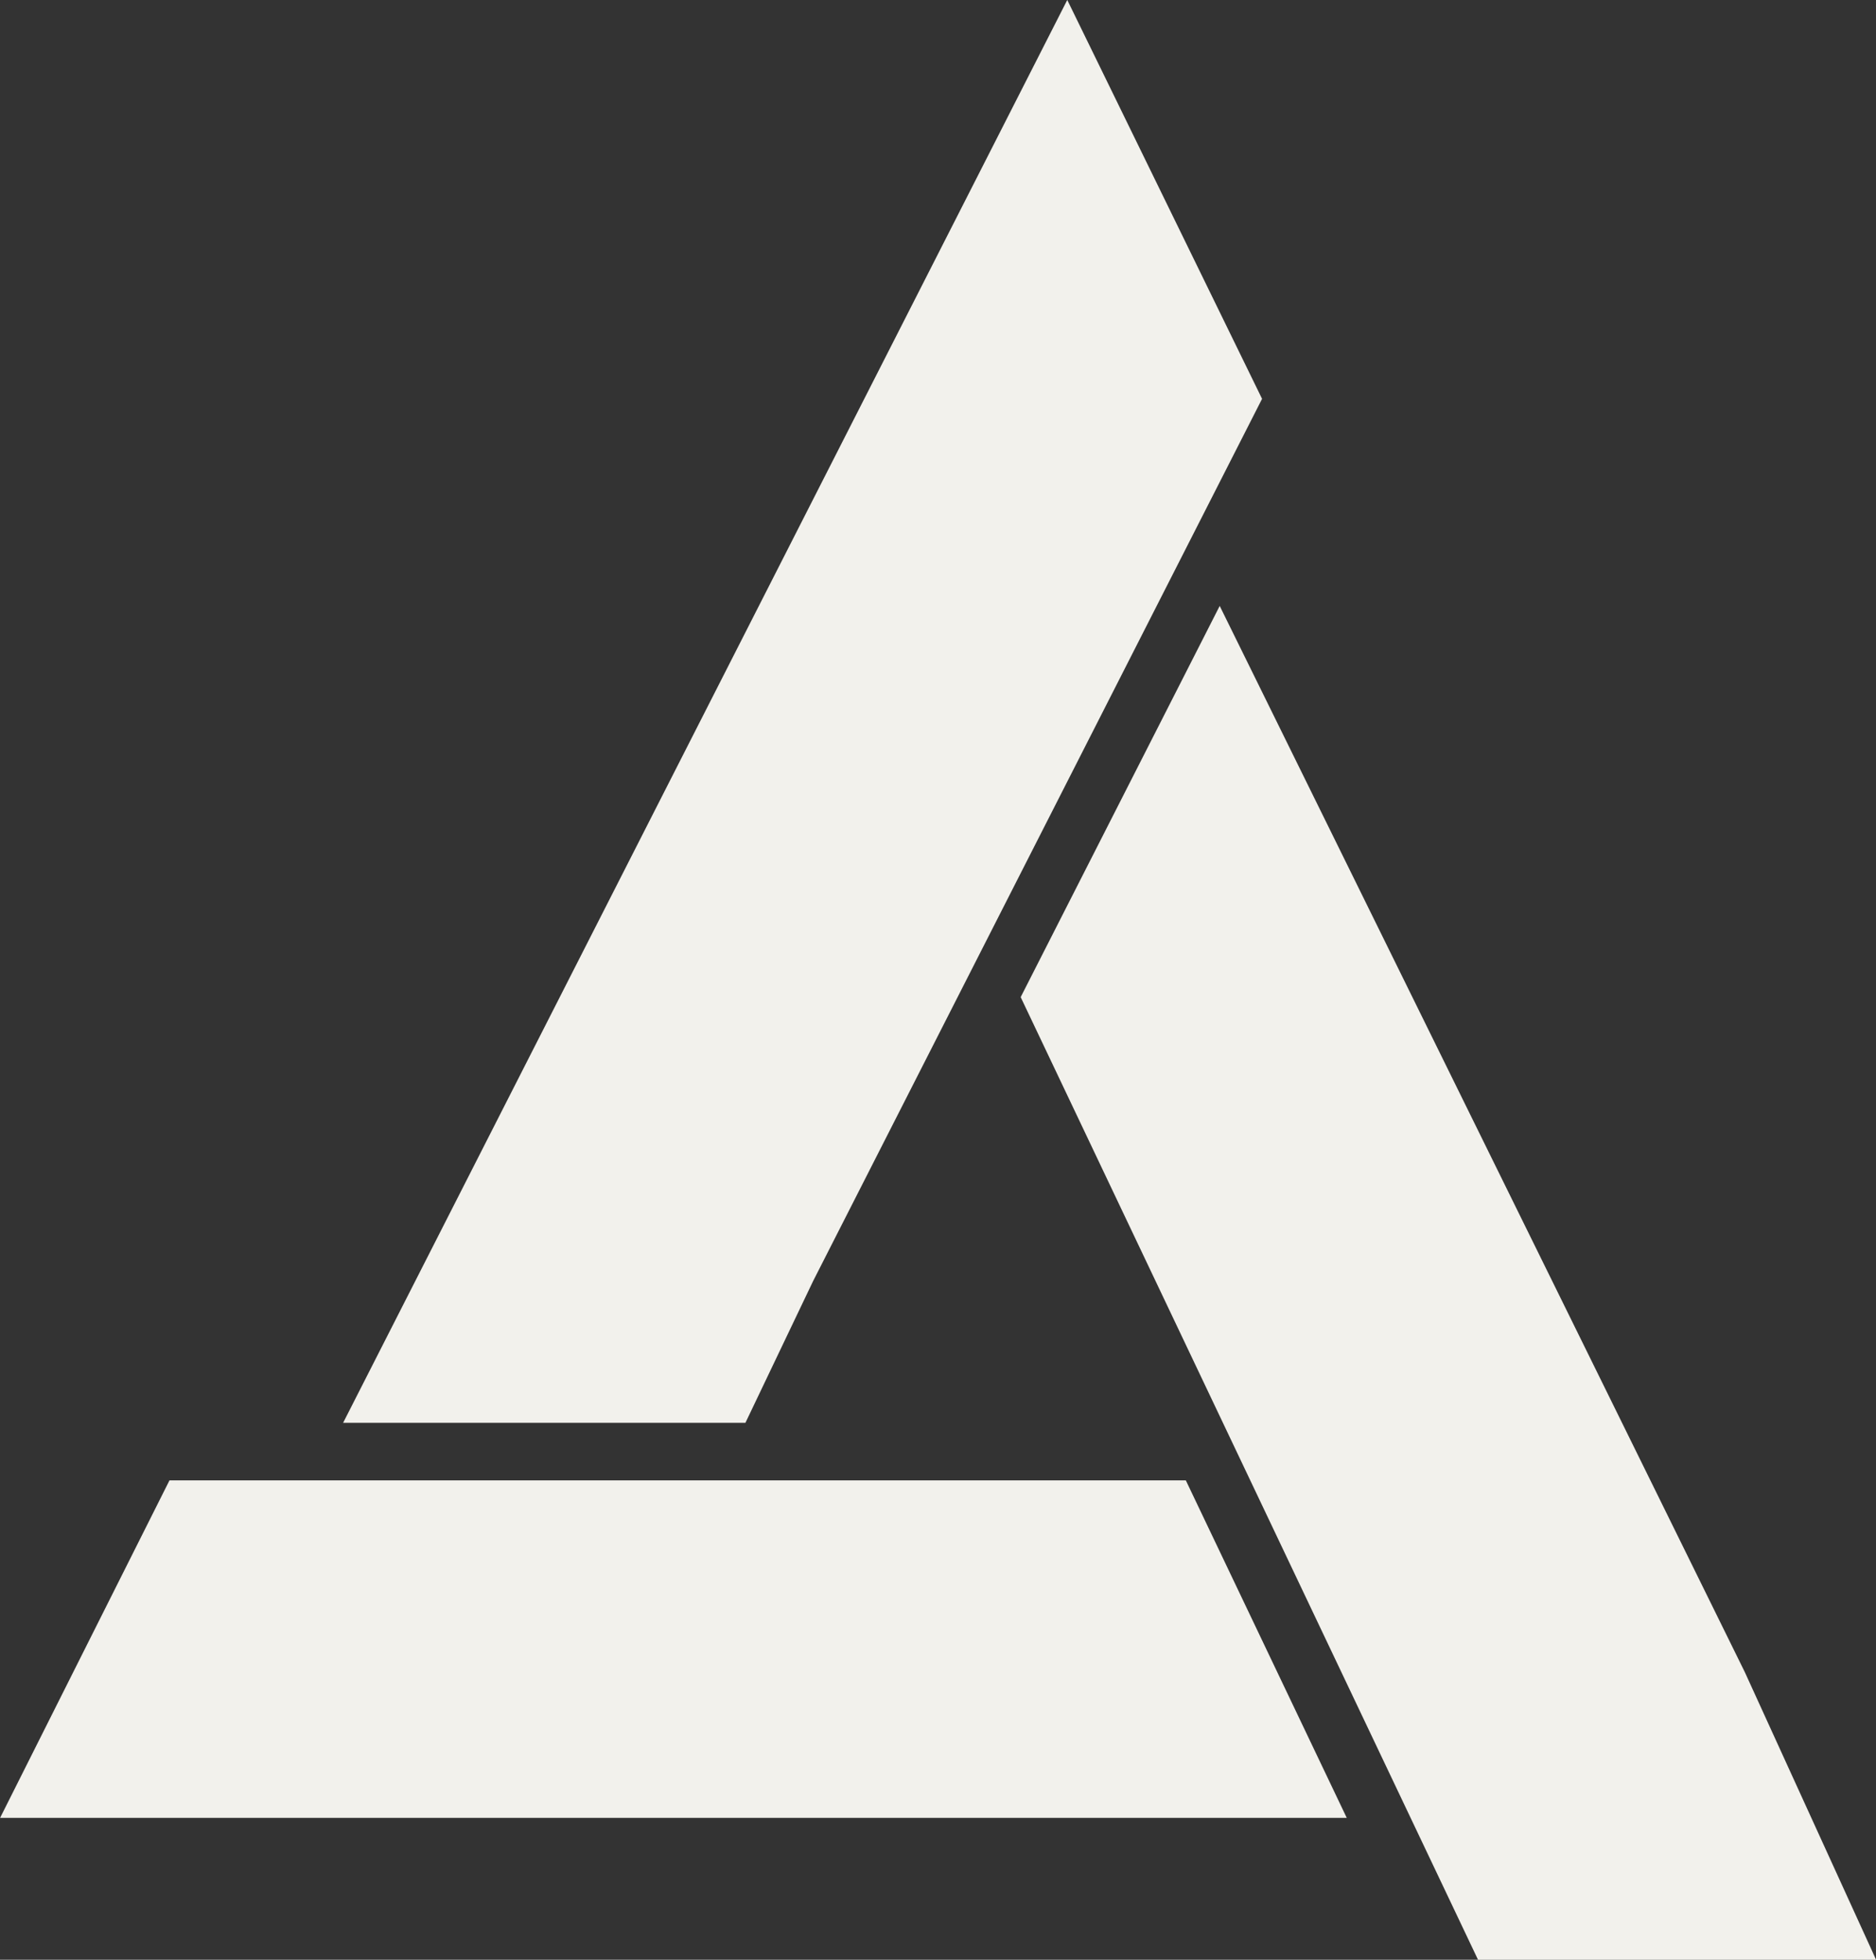 <?xml version="1.0" encoding="UTF-8" standalone="no"?><svg xmlns="http://www.w3.org/2000/svg" xmlns:xlink="http://www.w3.org/1999/xlink" fill="#000000" height="998" preserveAspectRatio="xMidYMid meet" version="1" viewBox="522.1 501.0 955.7 998.0" width="955.7" zoomAndPan="magnify"><rect x="522.1" y="501.0" width="955.7" height="998.0" fill="#333333" stroke="none"/><g fill-rule="evenodd"><g id="change1_1"><path d="M 608.441 1254.879 L 1126.199 1254.879 L 1208.18 1426.75 L 522.148 1426.75 L 608.441 1254.879" fill="#f2f1ec"/></g><g id="change2_1"><path d="M 1410.969 1352.531 L 1477.852 1499.012 L 1275.059 1499.012 L 1042.07 1008.789 L 1143.461 809.57 L 1410.969 1352.531" fill="#f2f1ec"/></g><g id="change3_1"><path d="M 936.359 1153.32 L 901.84 1225.578 L 696.895 1225.578 L 1065.801 500.988 L 1165.039 704.109 L 936.359 1153.32" fill="#f2f1ec"/></g></g></svg>